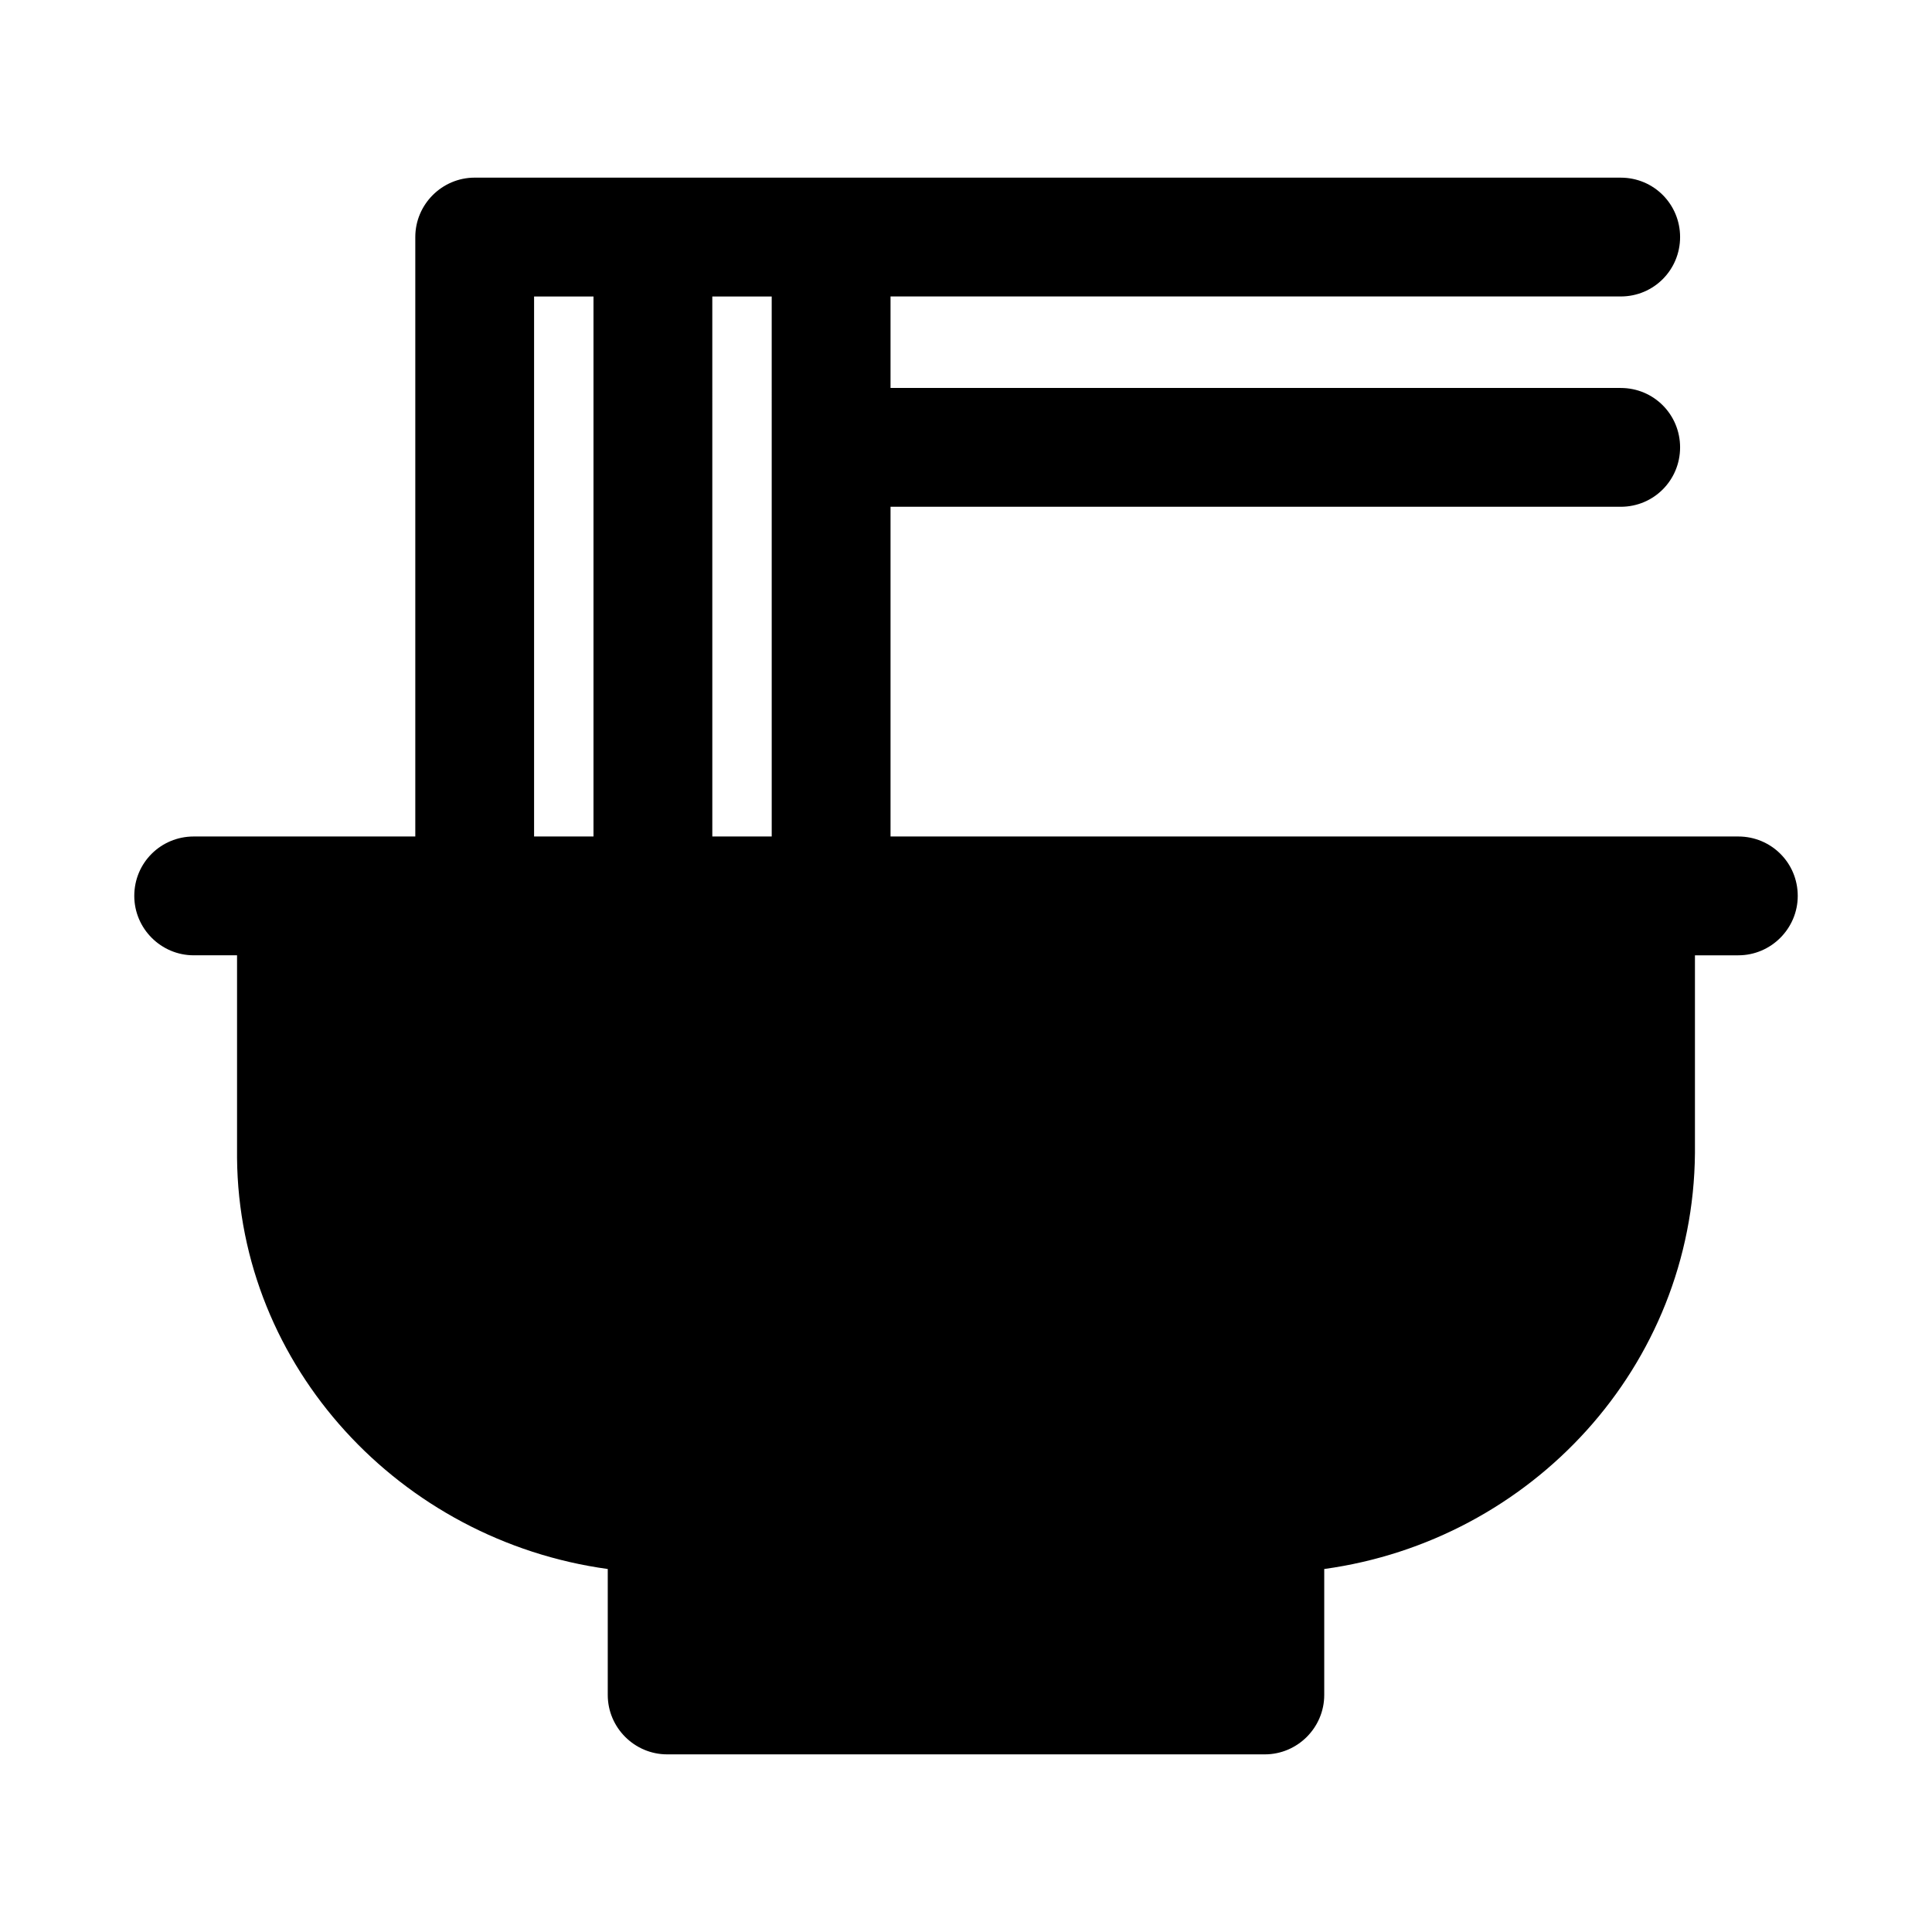 <?xml version="1.0" encoding="UTF-8"?>
<!-- Uploaded to: SVG Find, www.svgrepo.com, Generator: SVG Find Mixer Tools -->
<svg fill="#000000" width="800px" height="800px" version="1.1" viewBox="144 144 512 512" xmlns="http://www.w3.org/2000/svg">
 <path d="m604.67 365.68h-224.67v-87.379h193.5c8.816 0 15.742-7.086 15.742-15.742 0-8.66-6.926-15.742-15.742-15.742l-193.5-0.004v-24.246h193.5c8.816 0 15.742-7.086 15.742-15.742 0-8.66-6.926-15.742-15.742-15.742l-303.7-0.004c-8.66 0-15.742 7.086-15.742 15.742v158.86h-58.73c-8.66 0-15.742 6.926-15.742 15.742 0 8.66 7.086 15.742 15.742 15.742h11.492v53.688c0.473 55.418 43.297 101.39 98.242 108.95v33.379c0 8.66 7.086 15.742 15.742 15.742h158.39c8.66 0 15.742-7.086 15.742-15.742v-33.379c54.945-7.559 97.77-53.688 98.242-110.21v-52.426h11.5c8.66 0 15.742-7.086 15.742-15.742 0-8.816-7.082-15.746-15.742-15.746zm-303.39 0h-15.742v-143.11h15.742zm47.234 0h-15.742l-0.004-143.11h15.742z"/>
</svg>